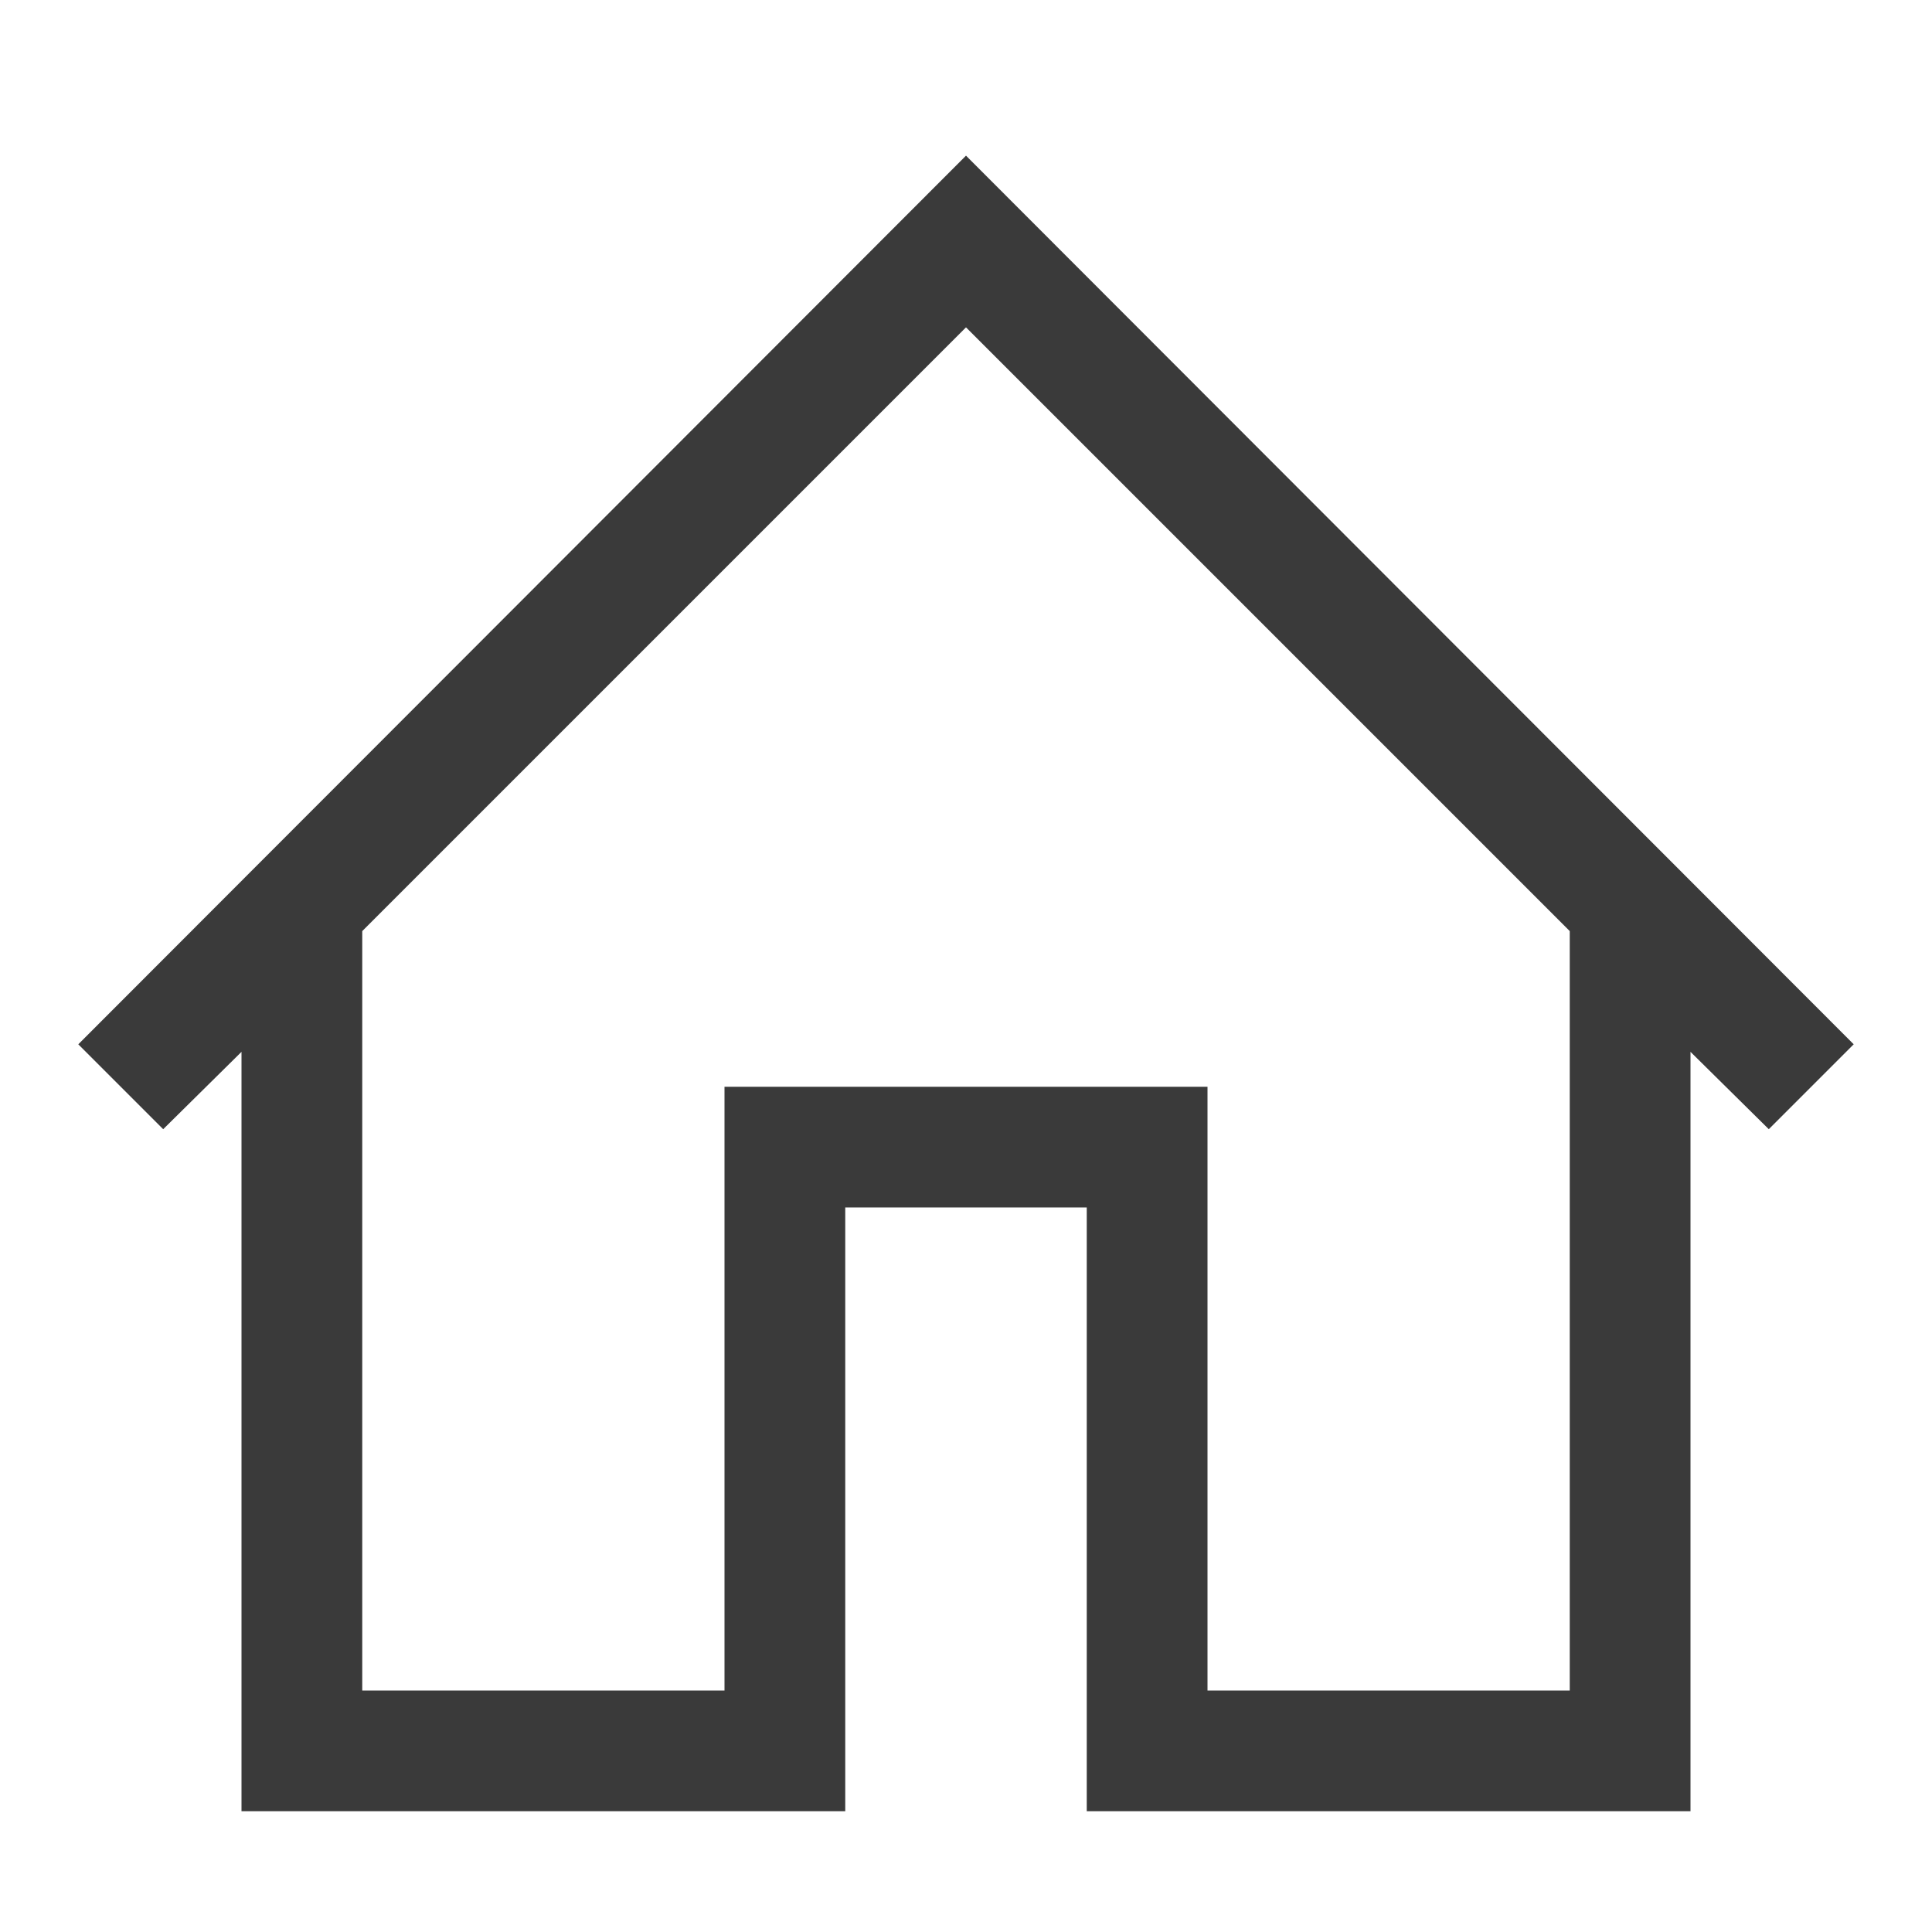 <?xml version="1.0" standalone="no"?>
<!DOCTYPE svg PUBLIC "-//W3C//DTD SVG 1.1//EN" "http://www.w3.org/Graphics/SVG/1.1/DTD/svg11.dtd" >
<svg xmlns="http://www.w3.org/2000/svg" xmlns:xlink="http://www.w3.org/1999/xlink" version="1.1" viewBox="0 0 2048 2048">
  <g transform="matrix(1 0 0 -1 0 2048)">
   <path fill="#3A3A3A"
d="M1024 1883l941 -942l-90 -90l-83 82v-805h-640v640h-256v-640h-640v805l-83 -82l-90 90zM1664 256v805l-640 640l-640 -640v-805h384v640h512v-640h384z" />
  </g>

</svg>
